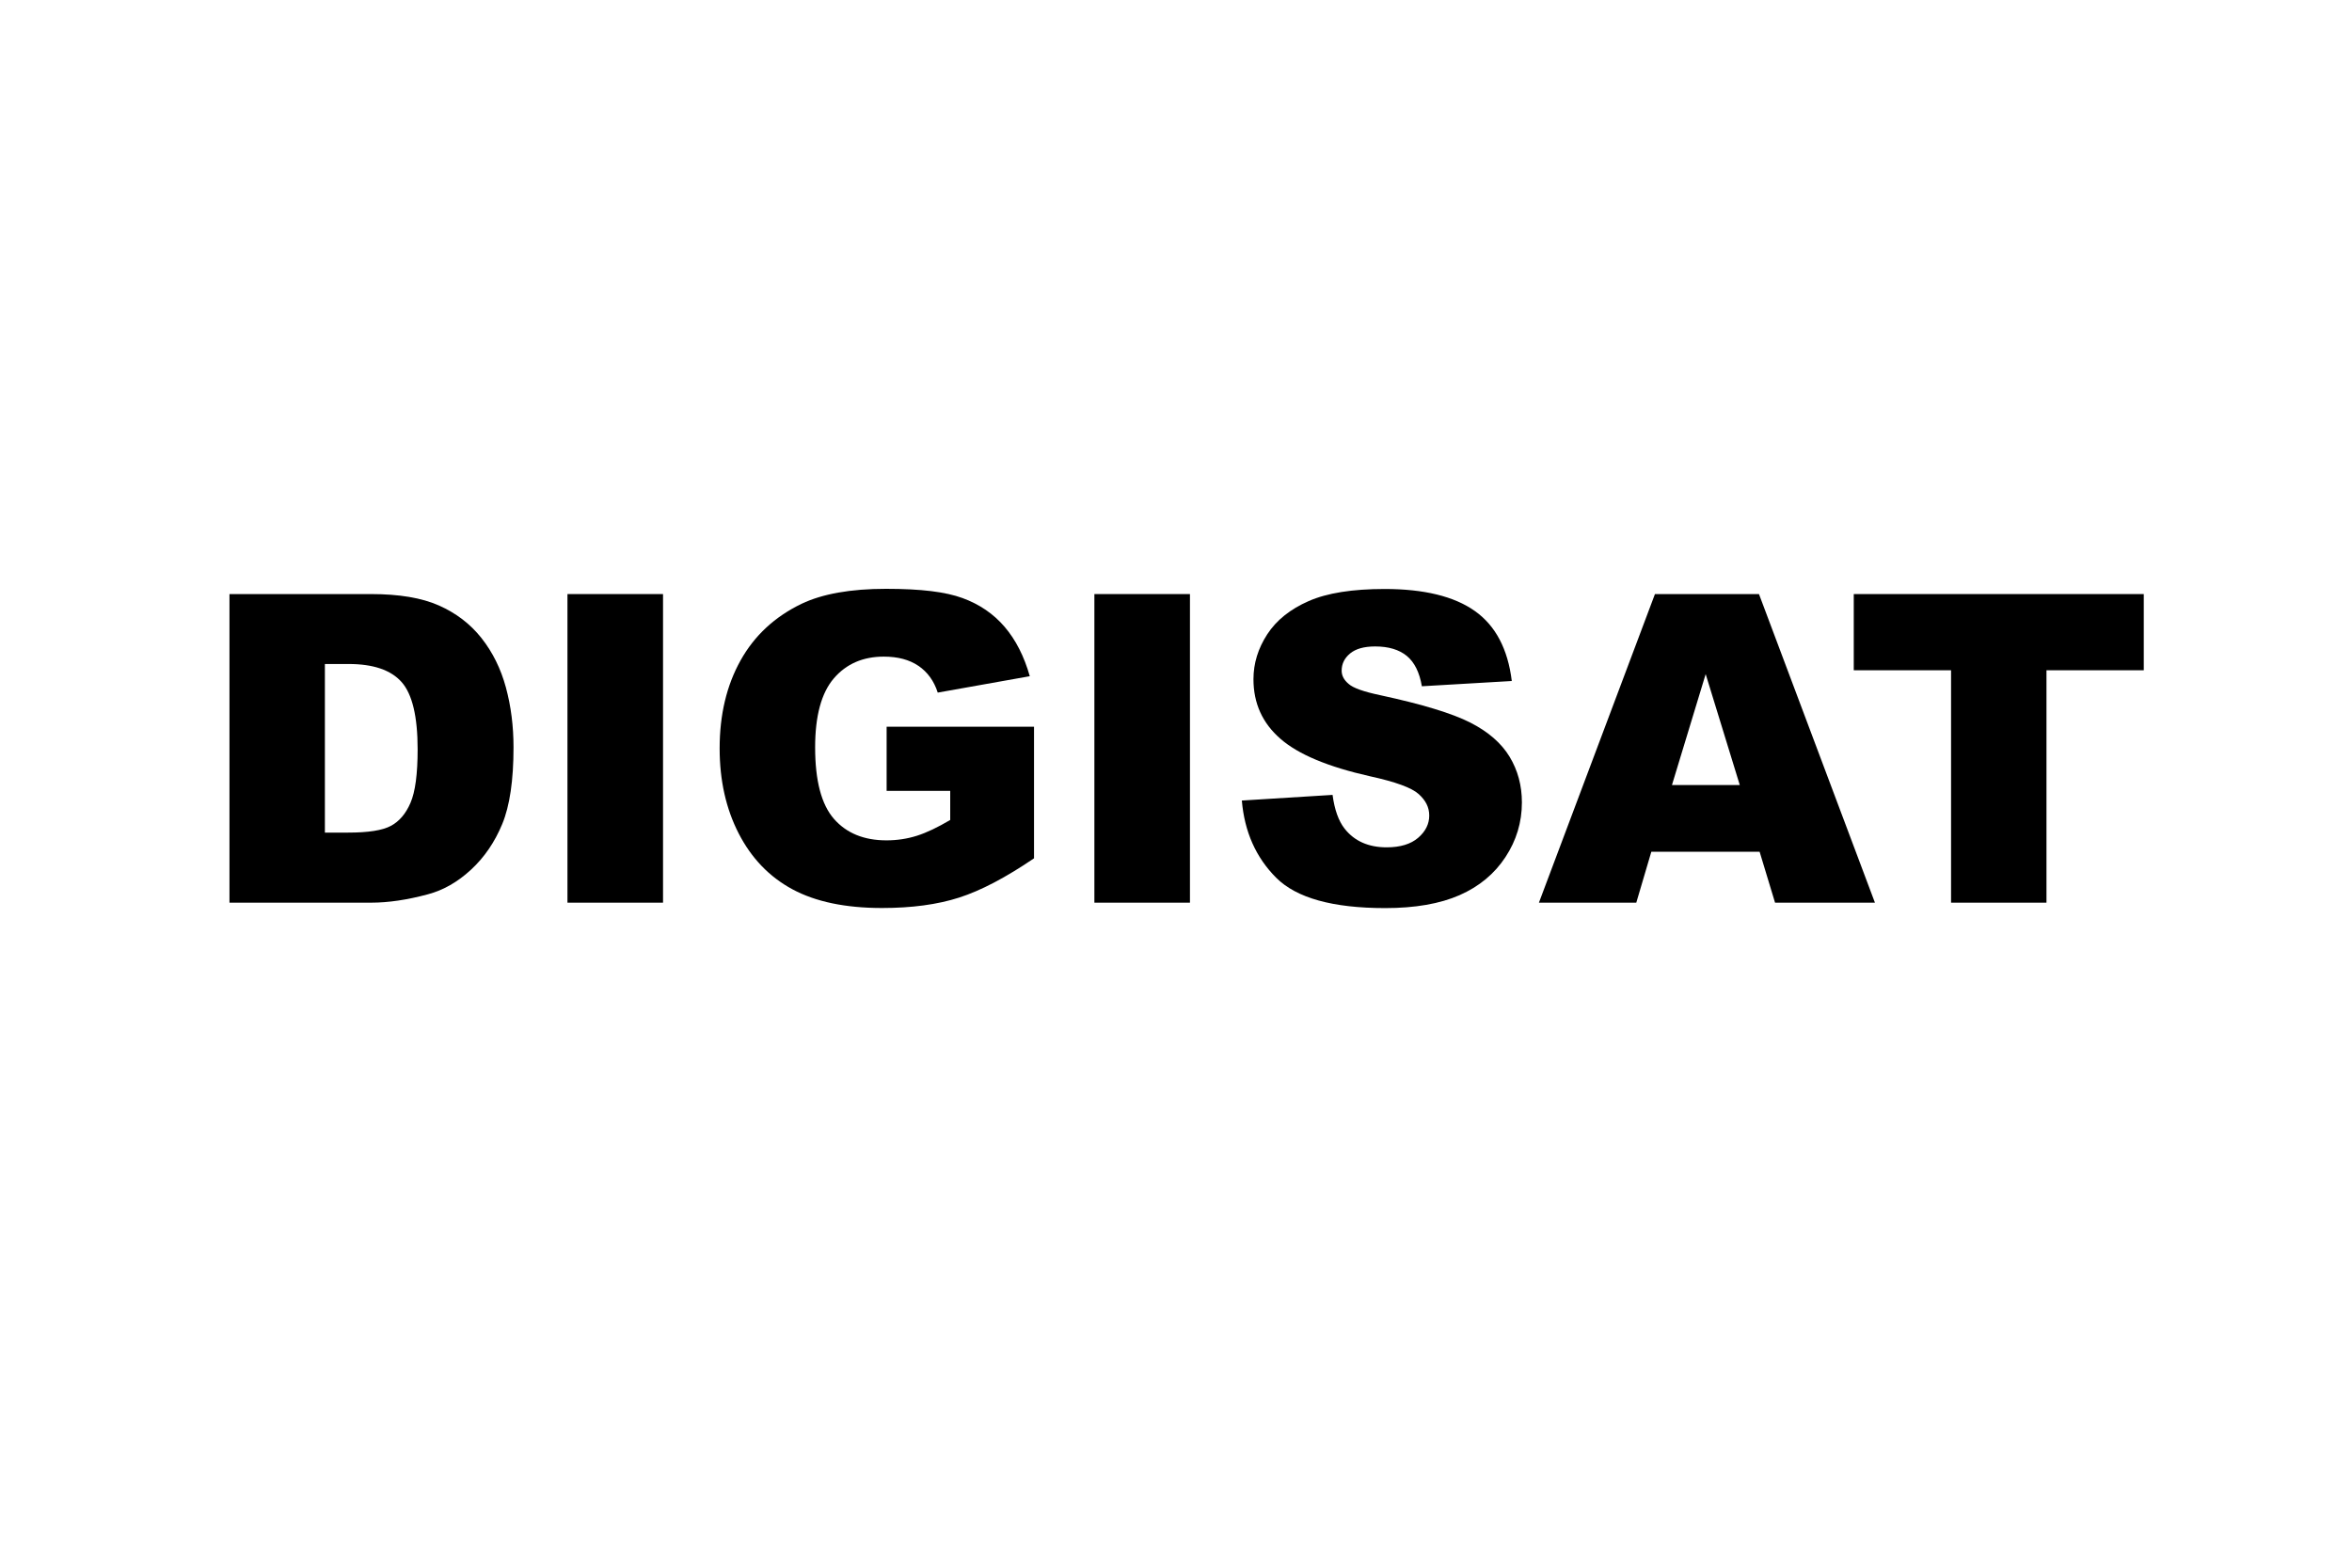 <?xml version="1.0" encoding="UTF-8"?>
<svg id="Livello_1" xmlns="http://www.w3.org/2000/svg" viewBox="0 0 300 200">
  <path d="M29.27,75.79h18.07c3.56,0,6.44.48,8.63,1.45,2.19.97,4.01,2.35,5.44,4.16,1.43,1.81,2.47,3.91,3.12,6.31s.97,4.94.97,7.63c0,4.21-.48,7.47-1.44,9.79s-2.29,4.26-3.99,5.83c-1.7,1.57-3.53,2.61-5.48,3.13-2.67.72-5.08,1.07-7.25,1.07h-18.07v-39.37ZM41.44,84.71v21.51h2.98c2.54,0,4.35-.28,5.42-.85,1.07-.56,1.92-1.55,2.52-2.95.61-1.41.91-3.68.91-6.83,0-4.17-.68-7.03-2.04-8.57s-3.62-2.31-6.77-2.31h-3.03Z"/>
  <path d="M72.38,75.79h12.19v39.37h-12.19v-39.37Z"/>
  <path d="M113.09,100.9v-8.19h18.8v16.79c-3.6,2.45-6.78,4.12-9.55,5.01-2.77.89-6.05,1.33-9.84,1.33-4.67,0-8.48-.8-11.43-2.39s-5.23-3.97-6.85-7.12c-1.62-3.15-2.43-6.77-2.43-10.85,0-4.3.89-8.03,2.66-11.21,1.77-3.18,4.37-5.59,7.79-7.24,2.67-1.27,6.26-1.91,10.77-1.91s7.6.39,9.76,1.18c2.16.79,3.95,2.01,5.37,3.67,1.42,1.66,2.49,3.76,3.21,6.3l-11.74,2.09c-.48-1.49-1.3-2.62-2.46-3.41-1.16-.79-2.63-1.18-4.42-1.18-2.67,0-4.79.93-6.38,2.78-1.58,1.85-2.38,4.78-2.38,8.79,0,4.26.8,7.3,2.4,9.13s3.84,2.74,6.7,2.74c1.36,0,2.66-.2,3.89-.59s2.65-1.07,4.24-2.01v-3.71h-8.14Z"/>
  <path d="M139.59,75.79h12.19v39.37h-12.19v-39.37Z"/>
  <path d="M158.39,102.13l11.58-.72c.25,1.88.76,3.31,1.53,4.3,1.25,1.59,3.04,2.39,5.37,2.39,1.74,0,3.08-.41,4.02-1.22.94-.81,1.41-1.76,1.41-2.83s-.45-1.93-1.34-2.74c-.89-.81-2.97-1.57-6.23-2.28-5.33-1.2-9.14-2.79-11.41-4.78-2.29-1.99-3.44-4.52-3.44-7.6,0-2.02.59-3.93,1.76-5.73,1.17-1.8,2.94-3.21,5.29-4.24,2.35-1.03,5.58-1.54,9.68-1.54,5.03,0,8.87.94,11.51,2.81,2.64,1.87,4.21,4.85,4.71,8.93l-11.47.67c-.3-1.77-.94-3.06-1.92-3.87-.98-.8-2.32-1.21-4.04-1.21-1.41,0-2.48.3-3.2.9-.72.6-1.07,1.33-1.07,2.19,0,.63.29,1.19.89,1.69.57.52,1.93,1,4.08,1.45,5.32,1.15,9.13,2.31,11.43,3.48,2.3,1.17,3.97,2.63,5.02,4.36,1.05,1.74,1.57,3.68,1.57,5.83,0,2.53-.7,4.85-2.1,6.98-1.4,2.13-3.35,3.75-5.85,4.85-2.51,1.1-5.67,1.65-9.48,1.65-6.7,0-11.33-1.29-13.91-3.87s-4.04-5.86-4.38-9.83Z"/>
  <path d="M224.44,108.66h-13.81l-1.92,6.5h-12.42l14.8-39.37h13.27l14.79,39.37h-12.74l-1.97-6.5ZM221.91,100.15l-4.35-14.15-4.3,14.15h8.65Z"/>
  <path d="M236.46,75.79h36.98v9.72h-12.41v29.65h-12.17v-29.65h-12.41v-9.72Z"/>
</svg>
